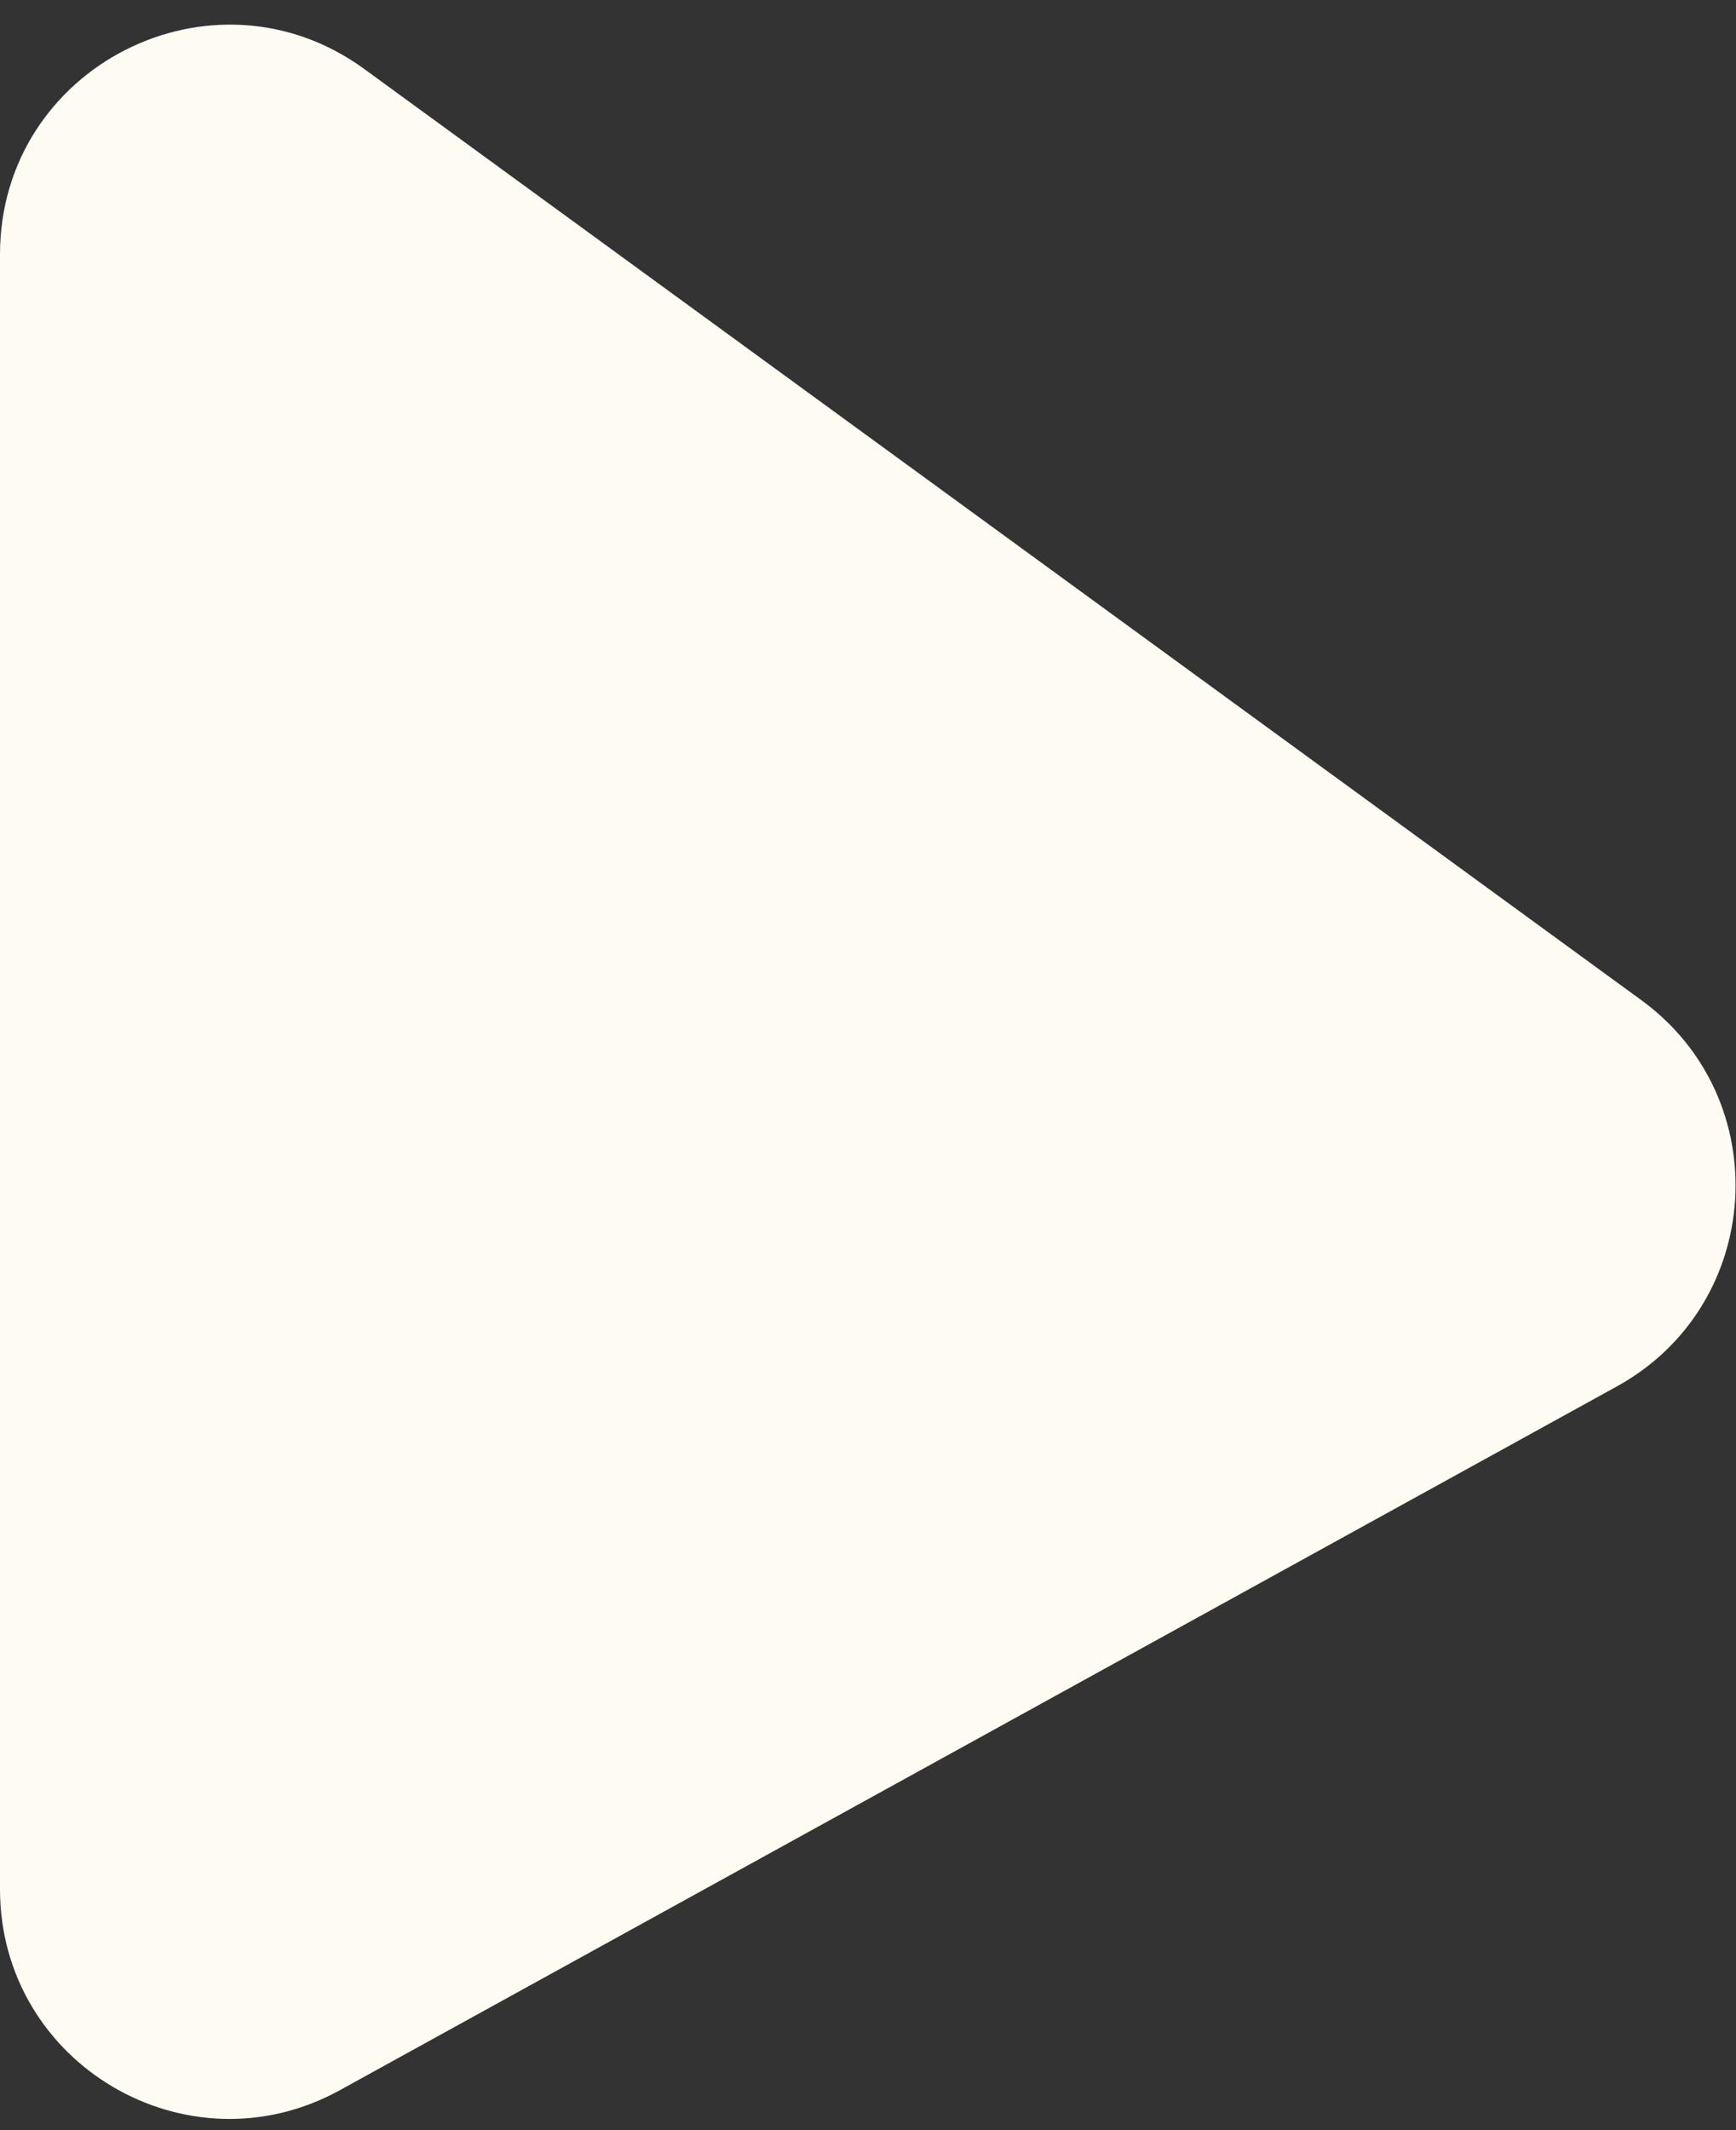 <svg xmlns="http://www.w3.org/2000/svg" width="53" height="65" viewBox="0 0 53 65" fill="none"><rect x="0" y="0" width="53" height="65" fill="#333333" stroke="none"/><path d="M50.109 30.52L11.123 2.107C6.497 -1.265 0 2.039 0 7.764V57.652C0 62.978 5.712 66.353 10.377 63.784L49.363 42.308C53.852 39.836 54.25 33.538 50.109 30.52Z" fill="#FEFBF2"></path></svg>